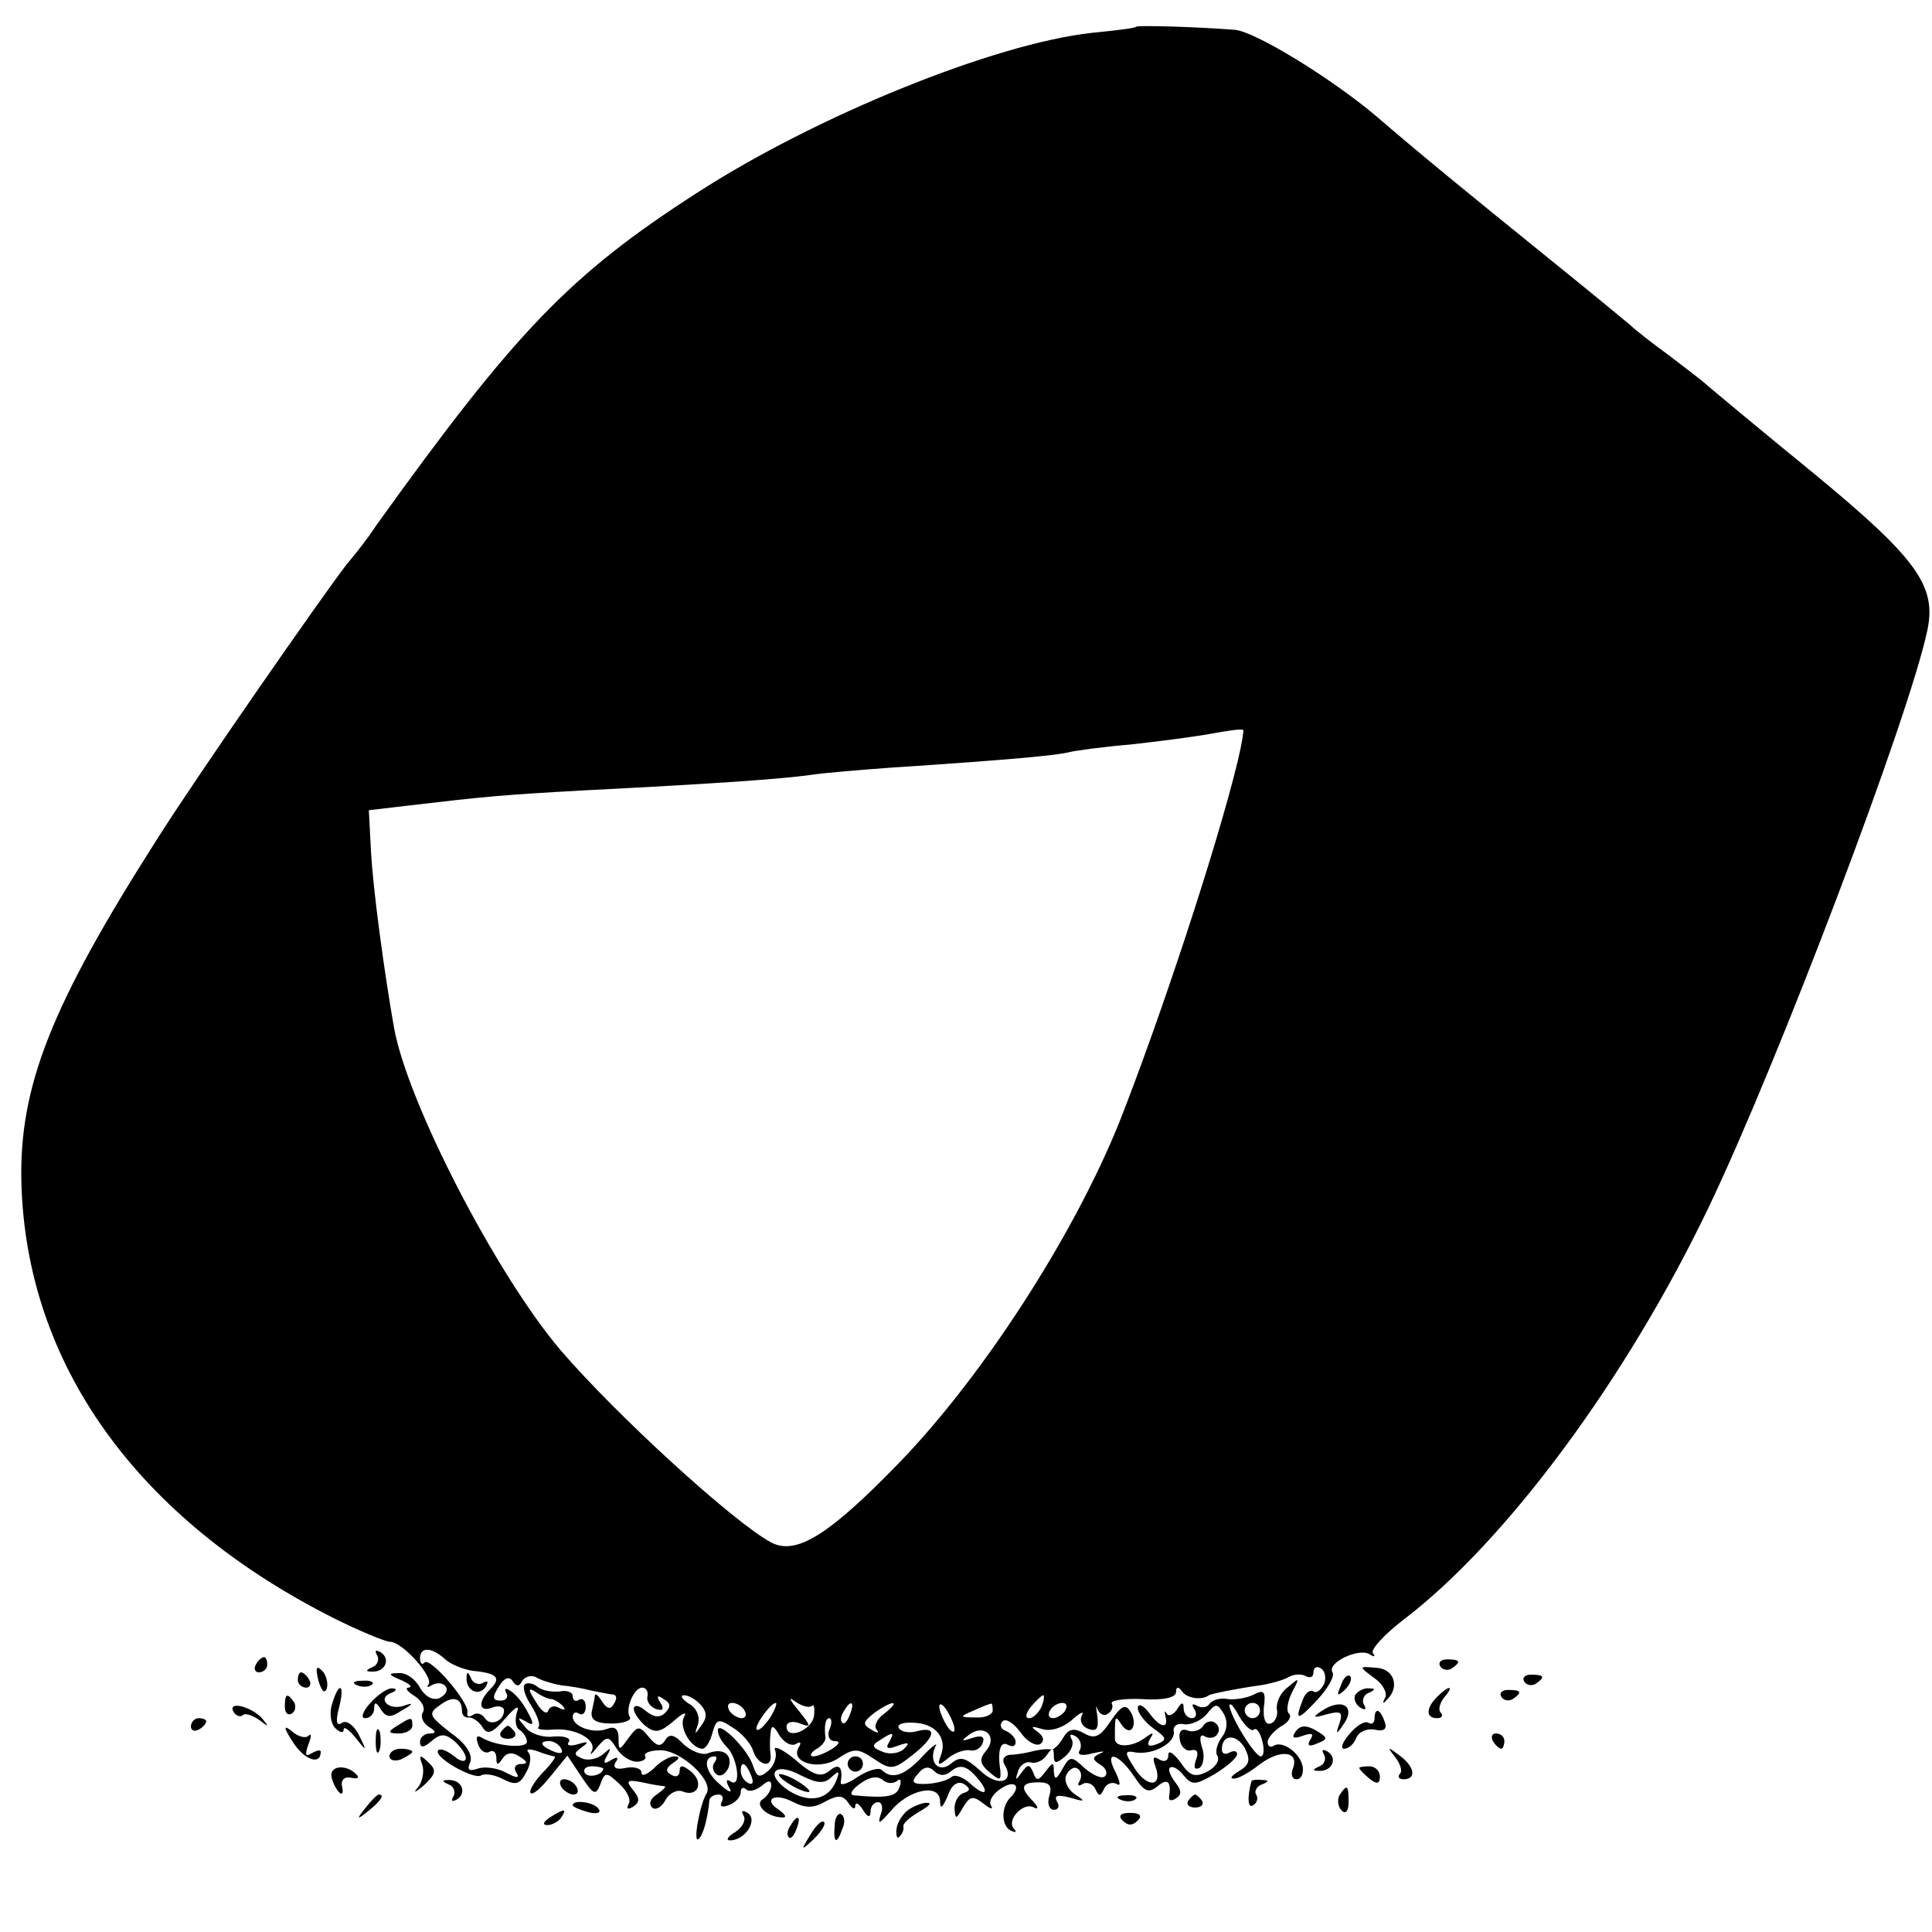 <?xml version="1.0" standalone="no"?>
<!DOCTYPE svg PUBLIC "-//W3C//DTD SVG 20010904//EN"
 "http://www.w3.org/TR/2001/REC-SVG-20010904/DTD/svg10.dtd">
<svg version="1.0" xmlns="http://www.w3.org/2000/svg"
 width="253pt" height="253pt" viewBox="0 0 253 253"
 preserveAspectRatio="xMidYMid meet">
<g transform="translate(0,253) scale(0.1,-0.1)"
fill="#000000" stroke="none">
<path d="M1488 2495 c-2 -2 -28 -5 -58 -8 -128 -14 -362 -109 -518 -210 -166
-107 -237 -181 -420 -436 -9 -14 -26 -36 -38 -50 -31 -40 -196 -277 -249 -361
-137 -215 -180 -322 -177 -448 6 -238 151 -441 409 -571 34 -17 68 -31 74 -31
16 0 58 -47 50 -56 -3 -4 -1 -4 6 0 6 3 14 2 17 -3 3 -5 -1 -11 -9 -15 -9 -3
-19 3 -25 14 -6 11 -18 20 -28 19 -14 0 -14 -2 3 -9 11 -5 16 -9 10 -10 -5 0
-2 -5 8 -11 9 -6 14 -15 11 -21 -4 -6 0 -14 7 -19 10 -6 11 -9 2 -9 -7 0 -13
-5 -13 -11 0 -8 5 -8 15 1 12 10 18 10 30 0 8 -7 15 -17 15 -22 0 -6 -7 -5
-15 2 -9 7 -18 11 -21 8 -8 -8 46 -39 56 -33 5 3 18 1 29 -5 16 -8 22 -7 30 9
6 10 7 22 3 26 -4 5 1 5 11 2 10 -4 21 -7 23 -7 3 0 -4 -10 -16 -22 -11 -12
-18 -24 -15 -26 3 -3 14 7 26 22 l22 27 18 -27 c16 -24 19 -26 25 -11 6 17 8
17 25 1 10 -9 16 -21 12 -27 -3 -6 -1 -7 6 -3 9 6 9 11 0 22 -10 12 -8 14 12
10 13 -3 26 -5 29 -5 3 -1 -2 -5 -10 -11 -8 -5 -11 -12 -6 -17 4 -4 12 0 17 9
5 10 16 15 23 12 20 -8 28 12 11 26 -11 9 -15 9 -15 1 0 -7 -5 -9 -11 -5 -8 4
-7 9 2 15 9 6 10 9 2 9 -6 0 -19 -7 -27 -16 -9 -8 -16 -11 -16 -5 0 5 -9 8
-20 6 -13 -3 -18 0 -14 7 5 7 2 8 -6 3 -9 -6 -11 -4 -5 6 6 11 5 11 -5 2 -7
-6 -19 -9 -27 -6 -12 5 -12 7 -1 15 10 7 8 8 -5 4 -10 -3 -16 -2 -12 3 3 5 -6
8 -20 7 -14 -2 -31 4 -37 12 -11 13 -11 14 0 8 11 -7 12 -4 3 12 -6 12 -16 24
-23 28 -6 4 -8 3 -5 -3 3 -5 0 -10 -7 -10 -11 0 -12 4 -3 18 7 12 14 14 18 8
5 -8 9 -8 13 0 4 6 13 8 19 4 7 -4 21 -8 32 -10 11 -1 29 -4 40 -7 11 -2 24
-5 28 -5 5 -1 5 -6 1 -12 -4 -8 -9 -7 -15 2 -5 8 -9 12 -10 9 0 -3 -2 -12 -4
-21 -2 -11 5 -16 26 -16 15 0 26 4 24 8 -7 10 5 39 16 39 5 0 8 -5 7 -11 -2
-6 3 -14 11 -17 9 -3 11 0 6 8 -6 9 -4 11 4 5 9 -5 10 -10 2 -18 -7 -7 -15 -6
-26 3 -8 7 -15 8 -15 2 0 -5 7 -15 15 -22 13 -10 19 -9 37 6 12 11 18 13 14 6
-8 -13 9 -42 24 -42 4 0 10 9 13 21 5 18 8 19 26 7 12 -7 24 -21 27 -30 6 -20
26 -25 23 -5 -1 6 -1 19 0 27 1 12 4 11 12 -3 6 -9 15 -14 21 -11 6 4 8 2 4
-4 -12 -20 26 -31 51 -15 21 14 26 14 47 0 22 -15 26 -15 50 4 31 24 34 39 7
32 -10 -3 -21 -1 -24 4 -3 5 6 8 20 7 28 -1 44 -20 35 -43 -5 -13 -3 -14 10
-3 9 7 21 11 28 10 7 -2 15 3 17 10 3 8 -2 10 -14 6 -15 -5 -15 -4 -3 5 20 14
37 -4 21 -22 -9 -11 -8 -17 5 -28 13 -11 15 -11 14 2 -4 26 0 40 10 34 6 -3
10 -2 10 4 0 5 -6 11 -12 14 -7 2 -10 8 -5 13 4 4 14 -2 23 -14 8 -12 20 -19
26 -16 6 4 5 10 -3 16 -10 7 -9 8 5 4 11 -4 27 1 39 11 11 10 17 13 14 7 -4
-7 0 -15 8 -18 11 -4 14 0 12 17 -2 12 -2 16 0 9 3 -7 9 -10 14 -6 5 3 7 9 5
13 -3 4 15 7 39 6 28 -2 45 2 45 9 0 7 3 8 8 1 6 -9 26 -12 35 -5 3 2 38 9 67
13 14 2 31 7 38 11 7 4 17 4 22 1 6 -3 10 -1 10 5 0 6 4 9 10 5 5 -3 7 -12 4
-20 -4 -8 -10 -13 -14 -10 -4 3 -11 -2 -14 -11 -11 -28 -7 -28 19 0 14 15 23
31 20 36 -8 12 33 32 48 24 6 -4 9 -4 5 1 -4 4 14 24 40 44 134 102 292 315
400 541 90 188 262 641 286 755 12 58 -14 94 -150 206 -70 57 -132 109 -138
114 -6 6 -29 23 -51 40 -22 16 -45 34 -51 40 -6 5 -53 44 -104 85 -110 89
-170 138 -228 188 -58 49 -160 112 -186 113 -52 4 -126 6 -128 4z m133 -961
c-27 -112 -101 -336 -155 -473 -59 -147 -177 -331 -288 -446 -92 -95 -135
-122 -168 -105 -50 27 -203 167 -276 252 -84 99 -200 323 -218 422 -13 74 -27
178 -30 228 l-3 57 51 6 c102 12 123 14 231 20 178 9 258 15 295 20 19 3 69 7
110 10 153 10 215 16 230 20 8 2 44 7 80 10 36 4 83 10 105 14 22 4 41 7 43 5
1 -1 -2 -19 -7 -40z m-1039 -1176 c7 -7 24 -14 37 -16 32 -3 38 -9 23 -24 -17
-17 -15 -31 3 -24 8 3 15 1 15 -4 0 -14 -18 -21 -25 -10 -4 6 -11 8 -16 4 -5
-3 -8 -2 -7 3 4 12 -48 73 -56 66 -3 -4 -6 -1 -6 5 0 16 15 15 32 0z m23 -69
c0 -5 4 -9 9 -8 5 0 13 -5 18 -13 6 -10 13 -8 30 12 13 15 19 18 15 8 -3 -10
-2 -20 3 -23 6 -4 10 -11 10 -16 0 -9 -41 -6 -60 6 -6 3 -7 0 -4 -9 3 -9 10
-13 15 -10 5 3 9 -1 9 -8 0 -10 2 -10 8 -1 5 8 13 9 22 3 11 -7 12 -10 2 -10
-7 0 -10 -5 -6 -11 5 -8 1 -8 -14 0 -11 6 -28 8 -36 5 -12 -4 -15 -2 -10 9 3
10 -6 24 -26 38 -28 22 -30 25 -14 36 17 13 29 10 29 -8z m313 8 c8 -9 8 -17
0 -27 -8 -12 -9 -12 -4 2 3 10 -2 22 -12 27 -9 6 -12 11 -6 11 6 0 16 -6 22
-13z m145 -1 c3 3 4 -2 3 -13 -3 -19 -36 -32 -36 -14 0 6 8 8 18 4 15 -6 14
-3 -3 18 -11 13 -13 18 -4 11 9 -6 18 -9 22 -6z m301 -1 c-4 -8 -11 -15 -16
-15 -6 0 -5 6 2 15 7 8 14 15 16 15 2 0 1 -7 -2 -15z m-389 -5 c3 -5 2 -10 -4
-10 -5 0 -13 5 -16 10 -3 6 -2 10 4 10 5 0 13 -4 16 -10z m33 -10 c-7 -10 -14
-17 -17 -15 -4 4 18 35 25 35 2 0 -1 -9 -8 -20z m105 5 c-3 -9 -8 -14 -10 -11
-3 3 -2 9 2 15 9 16 15 13 8 -4z m45 1 c-10 -7 -14 -17 -10 -21 4 -5 1 -5 -7
0 -12 7 -11 10 4 22 24 17 36 17 13 -1z m92 -21 c0 -5 -5 -3 -10 5 -5 8 -10
20 -10 25 0 6 5 3 10 -5 5 -8 10 -19 10 -25z m50 25 c0 -5 -10 -10 -22 -9 -22
0 -22 1 -3 9 11 5 21 9 23 9 1 1 2 -3 2 -9z m95 0 c-3 -5 -11 -10 -16 -10 -6
0 -7 5 -4 10 3 6 11 10 16 10 6 0 7 -4 4 -10z m-309 -25 c-3 -8 0 -15 7 -15 8
0 6 -4 -3 -10 -8 -5 -19 -10 -25 -10 -5 0 -4 4 3 9 8 4 13 11 13 15 -2 16 0
26 5 26 3 0 4 -7 0 -15z m78 -17 c-5 -8 -1 -9 12 -4 14 5 16 4 8 -4 -6 -6 -19
-8 -28 -4 -14 5 -15 9 -4 15 18 12 20 11 12 -3z m-429 -8 c3 -6 -1 -7 -9 -4
-18 7 -21 14 -7 14 6 0 13 -4 16 -10z m55 -26 c0 -8 -19 -13 -24 -6 -3 5 1 9
9 9 8 0 15 -2 15 -3z"/>
<path d="M611 333 c-1 -17 16 -25 25 -12 4 7 3 9 -4 5 -5 -3 -13 0 -15 6 -4 9
-6 10 -6 1z"/>
<path d="M656 262 c-3 -5 1 -9 9 -9 8 0 12 4 9 9 -3 4 -7 8 -9 8 -2 0 -6 -4
-9 -8z"/>
<path d="M494 362 c3 -5 0 -13 -6 -15 -9 -4 -10 -6 -1 -6 17 -1 25 16 12 25
-7 4 -9 3 -5 -4z"/>
<path d="M335 350 c-3 -5 -1 -10 4 -10 6 0 11 5 11 10 0 6 -2 10 -4 10 -3 0
-8 -4 -11 -10z"/>
<path d="M1886 348 c3 -5 10 -6 15 -3 13 9 11 12 -6 12 -8 0 -12 -4 -9 -9z"/>
<path d="M417 329 c4 -13 8 -18 11 -10 2 7 -1 18 -6 23 -8 8 -9 4 -5 -13z"/>
<path d="M1799 333 c12 -8 18 -20 15 -26 -4 -7 -3 -9 1 -4 19 17 11 42 -13 43
-23 2 -23 2 -3 -13z"/>
<path d="M390 330 c0 -5 5 -10 11 -10 5 0 7 5 4 10 -3 6 -8 10 -11 10 -2 0 -4
-4 -4 -10z"/>
<path d="M1756 323 c-6 -14 -5 -15 5 -6 7 7 10 15 7 18 -3 3 -9 -2 -12 -12z"/>
<path d="M1996 328 c3 -5 10 -6 15 -3 13 9 11 12 -6 12 -8 0 -12 -4 -9 -9z"/>
<path d="M468 323 c7 -3 16 -2 19 1 4 3 -2 6 -13 5 -11 0 -14 -3 -6 -6z"/>
<path d="M687 324 c-3 -4 1 -16 9 -28 8 -13 12 -25 9 -28 -3 -2 5 -4 18 -3 30
3 59 -13 52 -28 -4 -7 0 -4 7 5 13 15 15 15 25 -1 6 -10 18 -18 27 -18 8 0 13
4 11 7 -3 4 6 8 20 8 27 0 71 -41 60 -57 -9 -15 -18 -67 -10 -59 6 5 12 28 14
51 1 4 6 7 12 7 5 0 7 -4 4 -10 -3 -6 1 -7 9 -4 9 3 16 11 16 17 0 6 3 7 7 4
3 -4 12 -2 20 4 9 8 13 8 13 1 0 -6 -5 -14 -11 -18 -12 -7 6 -24 26 -24 6 0 3
4 -5 10 -22 14 -5 23 19 10 16 -8 27 -8 42 1 17 9 23 8 30 -2 5 -8 9 -9 9 -4
0 6 5 3 10 -5 6 -10 10 -11 10 -2 0 6 4 12 10 12 5 0 7 -8 3 -17 -4 -13 -1
-11 13 5 24 29 64 37 65 14 0 -12 3 -10 10 6 5 15 13 20 21 16 9 -6 9 -9 0
-12 -7 -2 -12 -11 -12 -20 1 -15 2 -15 11 1 9 15 13 16 27 5 9 -7 13 -8 10 -3
-4 6 2 16 13 23 18 12 27 3 12 -12 -12 -12 -12 -36 0 -43 7 -3 9 -3 5 2 -11
11 12 36 26 28 6 -3 6 0 -1 8 -18 18 -16 25 7 25 15 0 18 -5 14 -18 -3 -10 0
-18 6 -18 6 0 8 5 4 11 -4 8 1 9 17 5 20 -6 21 -5 7 4 -9 6 -15 17 -12 25 4 8
10 12 15 9 5 -3 6 -10 3 -16 -4 -6 -2 -8 4 -4 5 3 13 0 16 -6 5 -11 7 -11 12
0 3 6 10 9 16 6 6 -4 5 2 -1 15 -16 30 3 26 24 -5 13 -20 19 -23 31 -13 13 11
18 6 15 -14 -1 -5 3 -6 9 -2 8 5 7 11 -1 21 -6 8 -10 17 -7 19 3 3 11 -1 18
-10 11 -13 15 -13 41 2 16 10 29 21 29 26 0 4 -4 5 -10 2 -5 -3 -10 -2 -10 4
0 20 19 21 30 2 8 -16 6 -22 -7 -30 -10 -6 -13 -10 -8 -10 6 -1 21 8 34 18 27
21 53 18 44 -5 -3 -8 -1 -14 5 -14 6 0 9 7 8 16 -3 18 -26 35 -38 28 -4 -3 -8
-1 -8 5 0 5 8 14 17 20 10 5 15 13 11 17 -4 3 -2 16 4 28 10 19 10 20 -5 7
-10 -7 -16 -20 -15 -29 2 -8 -2 -17 -8 -19 -7 -2 -10 6 -9 21 3 21 0 24 -13
17 -10 -5 -25 -7 -34 -6 -10 2 -20 -1 -24 -6 -3 -5 -10 -6 -16 -3 -7 4 -8 2
-4 -4 4 -7 2 -12 -3 -12 -6 0 -11 6 -11 13 0 9 -3 8 -9 -2 -5 -7 -11 -9 -13
-5 -3 5 -3 3 -2 -3 5 -18 -7 -16 -22 5 -7 9 -14 12 -14 5 0 -6 9 -18 20 -26
18 -13 19 -15 5 -21 -11 -4 -14 -2 -9 7 6 9 4 9 -7 1 -16 -12 -39 -13 -39 -1
0 31 0 32 9 18 5 -7 11 -9 14 -4 3 5 2 15 -3 22 -6 10 -12 7 -25 -12 -14 -21
-21 -25 -35 -17 -14 8 -21 6 -28 -6 -5 -9 -12 -15 -15 -15 -8 1 -16 0 -32 -4
-5 -1 -16 -3 -23 -3 -7 -1 -10 -6 -7 -12 15 -24 -8 -31 -31 -9 -19 17 -26 20
-38 10 -16 -14 -31 1 -21 22 4 6 -4 1 -17 -13 -23 -25 -40 -31 -53 -18 -4 4
-18 0 -32 -9 -13 -9 -23 -12 -22 -7 3 20 -2 26 -15 15 -11 -9 -21 -6 -45 15
-17 14 -29 19 -26 12 3 -8 -1 -20 -9 -27 -12 -10 -15 -8 -20 7 -7 22 -46 60
-46 46 0 -6 5 -15 12 -22 14 -14 19 -54 5 -45 -6 4 -7 1 -2 -8 5 -8 -1 -6 -13
5 -19 16 -22 36 -6 36 3 0 3 -4 -1 -9 -3 -5 -1 -12 4 -15 5 -3 11 1 15 9 6 17
-7 27 -27 19 -8 -3 -22 3 -32 12 -12 13 -19 14 -24 5 -6 -9 -11 -8 -21 4 -13
16 -15 15 -27 -1 -12 -17 -13 -17 -13 0 0 12 -5 16 -15 12 -18 -7 -45 3 -45
16 0 5 4 7 8 4 5 -3 9 1 9 9 0 8 -4 12 -9 9 -4 -3 -8 -1 -8 5 0 5 -8 8 -17 6
-10 -1 -23 1 -29 6 -6 5 -14 6 -17 3z m35 -19 c3 0 10 -4 15 -9 4 -5 3 -6 -4
-3 -6 4 -13 3 -15 -3 -2 -6 -9 -1 -16 11 -11 17 -11 20 0 13 7 -5 16 -9 20 -9z
m878 -50 c-6 -8 -9 -19 -6 -24 4 -6 -2 -15 -13 -21 -16 -8 -23 -6 -35 12 -9
12 -16 17 -16 10 0 -8 -5 -10 -12 -6 -8 5 -9 2 -5 -9 10 -27 -10 -29 -27 -3
-14 22 -14 24 2 21 23 -3 52 13 49 28 -1 7 5 11 14 9 9 -1 22 5 29 13 12 15
14 15 23 0 5 -10 4 -21 -3 -30z m42 10 c3 3 8 -3 11 -15 3 -11 2 -20 -2 -20
-8 0 -41 54 -41 67 1 4 6 -2 13 -15 7 -12 16 -20 19 -17z m8 25 c0 -5 -4 -10
-10 -10 -5 0 -10 5 -10 10 0 6 5 10 10 10 6 0 10 -4 10 -10z m-236 -52 c-4 -6
2 -8 17 -4 13 3 18 3 10 0 -11 -5 -11 -8 0 -15 7 -4 10 -11 6 -15 -4 -4 -15 1
-26 10 -18 17 -20 17 -30 -1 -8 -14 -10 -14 -11 -3 0 13 -1 13 -11 0 -9 -12
-12 -13 -16 -1 -5 11 -7 11 -15 0 -8 -11 -9 -11 -5 1 2 8 10 14 17 12 7 -2 17
3 21 10 7 10 9 10 9 -1 0 -11 3 -11 15 -1 8 7 12 17 8 23 -3 6 -1 7 6 3 6 -4
8 -12 5 -18z m-430 -34 c3 -8 2 -12 -4 -9 -6 3 -10 10 -10 16 0 14 7 11 14 -7z
m105 -1 c10 9 11 8 6 -5 -10 -25 -35 -30 -62 -13 -33 22 -19 39 16 20 22 -11
31 -11 40 -2z m157 8 c10 8 18 7 29 -4 21 -22 19 -33 -3 -14 -10 10 -22 14
-26 10 -4 -4 -18 -8 -31 -9 -20 -1 -23 2 -13 13 7 9 14 11 21 4 7 -7 15 -7 23
0z m-71 -13 c4 4 6 0 3 -8 -4 -13 -17 -15 -60 -11 -6 1 -3 7 8 15 12 9 23 11
30 5 6 -5 14 -5 19 -1z"/>
<path d="M1575 269 c-4 -5 -13 -8 -20 -5 -8 3 -12 -2 -10 -12 1 -9 8 -16 15
-14 8 2 10 -3 6 -13 -3 -10 -2 -13 5 -10 5 4 7 16 3 27 -4 13 -2 18 4 14 6 -3
13 -2 16 3 4 5 2 12 -3 15 -5 4 -13 1 -16 -5z"/>
<path d="M1020 206 c0 -3 9 -10 20 -16 11 -6 20 -8 20 -6 0 3 -9 10 -20 16
-11 6 -20 8 -20 6z"/>
<path d="M435 299 c-4 -12 -2 -26 4 -32 6 -6 11 -7 11 -2 0 5 7 0 16 -11 14
-18 15 -18 4 4 -6 12 -16 20 -22 16 -7 -5 -9 1 -4 20 8 31 0 35 -9 5z"/>
<path d="M485 300 c-10 -11 -13 -20 -7 -20 7 0 12 6 12 13 0 9 3 8 9 -2 7 -10
12 -11 27 -1 16 9 16 11 2 6 -20 -6 -34 10 -16 17 8 3 8 6 2 6 -6 1 -19 -8
-29 -19z"/>
<path d="M1775 311 c-3 -5 0 -13 6 -17 7 -4 9 -3 5 4 -3 5 0 13 6 15 9 4 10 6
1 6 -6 1 -14 -3 -18 -8z"/>
<path d="M1882 308 c-15 -15 -15 -28 0 -28 6 0 8 3 5 7 -4 3 -2 12 4 20 14 16
7 17 -9 1z"/>
<path d="M1966 308 c3 -5 10 -6 15 -3 13 9 11 12 -6 12 -8 0 -12 -4 -9 -9z"/>
<path d="M373 295 c0 -8 4 -12 9 -9 5 3 6 10 3 15 -9 13 -12 11 -12 -6z"/>
<path d="M306 288 c3 -5 9 -7 12 -4 3 3 12 0 21 -6 13 -10 14 -10 4 2 -15 16
-46 23 -37 8z"/>
<path d="M1730 289 c-12 -8 -10 -9 7 -4 19 5 22 3 17 -12 -5 -14 -4 -15 4 -3
19 25 0 38 -28 19z"/>
<path d="M1800 279 c0 -5 -4 -8 -8 -5 -5 3 -16 -4 -25 -15 -9 -10 -12 -19 -7
-19 6 0 13 6 16 14 3 8 14 13 24 11 13 -3 17 1 13 11 -6 17 -13 18 -13 3z"/>
<path d="M250 269 c0 -5 5 -7 10 -4 6 3 10 8 10 11 0 2 -4 4 -10 4 -5 0 -10
-5 -10 -11z"/>
<path d="M520 270 c-13 -8 -12 -10 3 -10 9 0 17 5 17 10 0 12 -1 12 -20 0z"/>
<path d="M384 248 c15 -23 36 -30 36 -12 0 3 -5 2 -12 -2 -8 -5 -9 -2 -4 12 4
10 4 15 0 11 -4 -4 -14 -1 -22 6 -11 9 -11 5 2 -15z"/>
<path d="M492 250 c0 -14 2 -19 5 -12 2 6 2 18 0 25 -3 6 -5 1 -5 -13z"/>
<path d="M1695 260 c-4 -6 1 -7 11 -3 12 4 15 3 10 -5 -5 -8 -2 -10 9 -5 13 5
14 7 3 14 -17 11 -26 11 -33 -1z"/>
<path d="M1955 250 c3 -5 8 -10 11 -10 2 0 4 5 4 10 0 6 -5 10 -11 10 -5 0 -7
-4 -4 -10z"/>
<path d="M510 230 c0 -5 7 -7 15 -4 8 4 15 8 15 10 0 2 -7 4 -15 4 -8 0 -15
-4 -15 -10z"/>
<path d="M1734 232 c3 -5 0 -13 -6 -15 -9 -4 -10 -6 -1 -6 17 -1 25 16 12 25
-7 4 -9 3 -5 -4z"/>
<path d="M1827 229 c7 -9 10 -19 6 -22 -3 -4 -1 -7 5 -7 17 0 15 16 -5 31 -16
12 -17 12 -6 -2z"/>
<path d="M553 219 c3 -9 0 -23 -6 -30 -7 -8 -3 -6 8 3 16 15 17 20 6 30 -11
11 -13 10 -8 -3z"/>
<path d="M1110 220 c0 -5 5 -10 10 -10 6 0 10 5 10 10 0 6 -4 10 -10 10 -5 0
-10 -4 -10 -10z"/>
<path d="M434 204 c1 -7 6 -17 10 -21 4 -4 6 -1 4 7 -2 9 3 14 12 12 8 -2 11
0 7 4 -13 14 -35 12 -33 -2z"/>
<path d="M1780 215 c0 -2 6 -8 13 -14 10 -8 14 -7 14 2 0 8 -6 14 -14 14 -7 0
-13 -1 -13 -2z"/>
<path d="M588 193 c6 -2 9 -10 6 -15 -4 -7 -2 -8 5 -4 13 9 5 26 -12 25 -9 0
-8 -2 1 -6z"/>
<path d="M735 190 c3 -5 11 -10 16 -10 6 0 7 5 4 10 -3 6 -11 10 -16 10 -6 0
-7 -4 -4 -10z"/>
<path d="M1639 198 c-6 -21 -5 -37 2 -32 5 3 7 9 4 14 -3 4 1 11 7 13 10 4 10
6 1 6 -7 1 -13 0 -14 -1z"/>
<path d="M1754 179 c-3 -6 -2 -15 3 -20 5 -5 9 -1 9 11 0 23 -2 24 -12 9z"/>
<path d="M479 163 c-13 -16 -12 -17 4 -4 16 13 21 21 13 21 -2 0 -10 -8 -17
-17z"/>
<path d="M1468 173 c7 -3 16 -2 19 1 4 3 -2 6 -13 5 -11 0 -14 -3 -6 -6z"/>
<path d="M1556 172 c-3 -5 1 -9 9 -9 8 0 12 4 9 9 -3 4 -7 8 -9 8 -2 0 -6 -4
-9 -8z"/>
<path d="M750 166 c0 -2 9 -6 20 -9 11 -3 18 -1 14 4 -5 9 -34 13 -34 5z"/>
<path d="M1191 161 c-8 -5 -16 -17 -17 -26 -1 -9 1 -14 4 -10 4 4 6 10 5 13
-1 4 8 12 20 19 12 7 18 12 12 12 -5 1 -16 -3 -24 -8z"/>
<path d="M720 150 c-9 -6 -10 -10 -3 -10 6 0 15 5 18 10 8 12 4 12 -15 0z"/>
<path d="M974 152 c3 -6 -2 -15 -11 -21 -10 -6 -13 -11 -7 -11 20 0 37 27 23
36 -7 4 -9 3 -5 -4z"/>
<path d="M1093 139 c-2 -23 3 -25 10 -4 4 8 3 16 -1 19 -4 3 -9 -4 -9 -15z"/>
<path d="M1470 146 c7 -7 13 -7 20 0 6 6 3 10 -10 10 -13 0 -16 -4 -10 -10z"/>
<path d="M1035 139 c-4 -6 -5 -12 -2 -15 2 -3 7 2 10 11 7 17 1 20 -8 4z"/>
<path d="M1061 127 c-13 -21 -12 -21 5 -5 10 10 16 20 13 22 -3 3 -11 -5 -18
-17z"/>
</g>
</svg>

